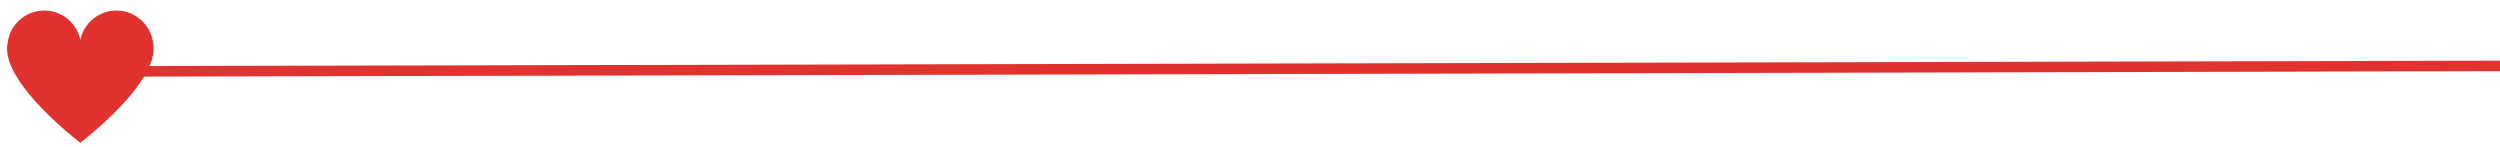 <svg id="Capa_1" data-name="Capa 1" xmlns="http://www.w3.org/2000/svg" xmlns:xlink="http://www.w3.org/1999/xlink" viewBox="0 0 178.27 10.5"><defs><style>.cls-1,.cls-2{fill:none;}.cls-2{stroke:#e0322e;stroke-width:0.75px;}.cls-3{clip-path:url(#clip-path);}.cls-4{fill:#e0322e;}.cls-5{opacity:0;}</style><clipPath id="clip-path"><rect class="cls-1" width="11.25" height="10.5"/></clipPath></defs><title>sv1</title><line class="cls-2" x1="4.63" y1="5.1" x2="178.27" y2="4.7"/><g class="cls-3"><path class="cls-4" d="M10.92,3.1a2.63,2.63,0,0,0-5.19-.25A2.63,2.63,0,0,0,.54,3.1C0,5.84,5.73,10.18,5.73,10.18S11.45,5.84,10.92,3.1Z"/></g><rect class="cls-5" y="0.11" width="11.46" height="10.2"/><rect class="cls-5" x="4.63" y="4.44" width="173.64" height="1.15"/></svg>
